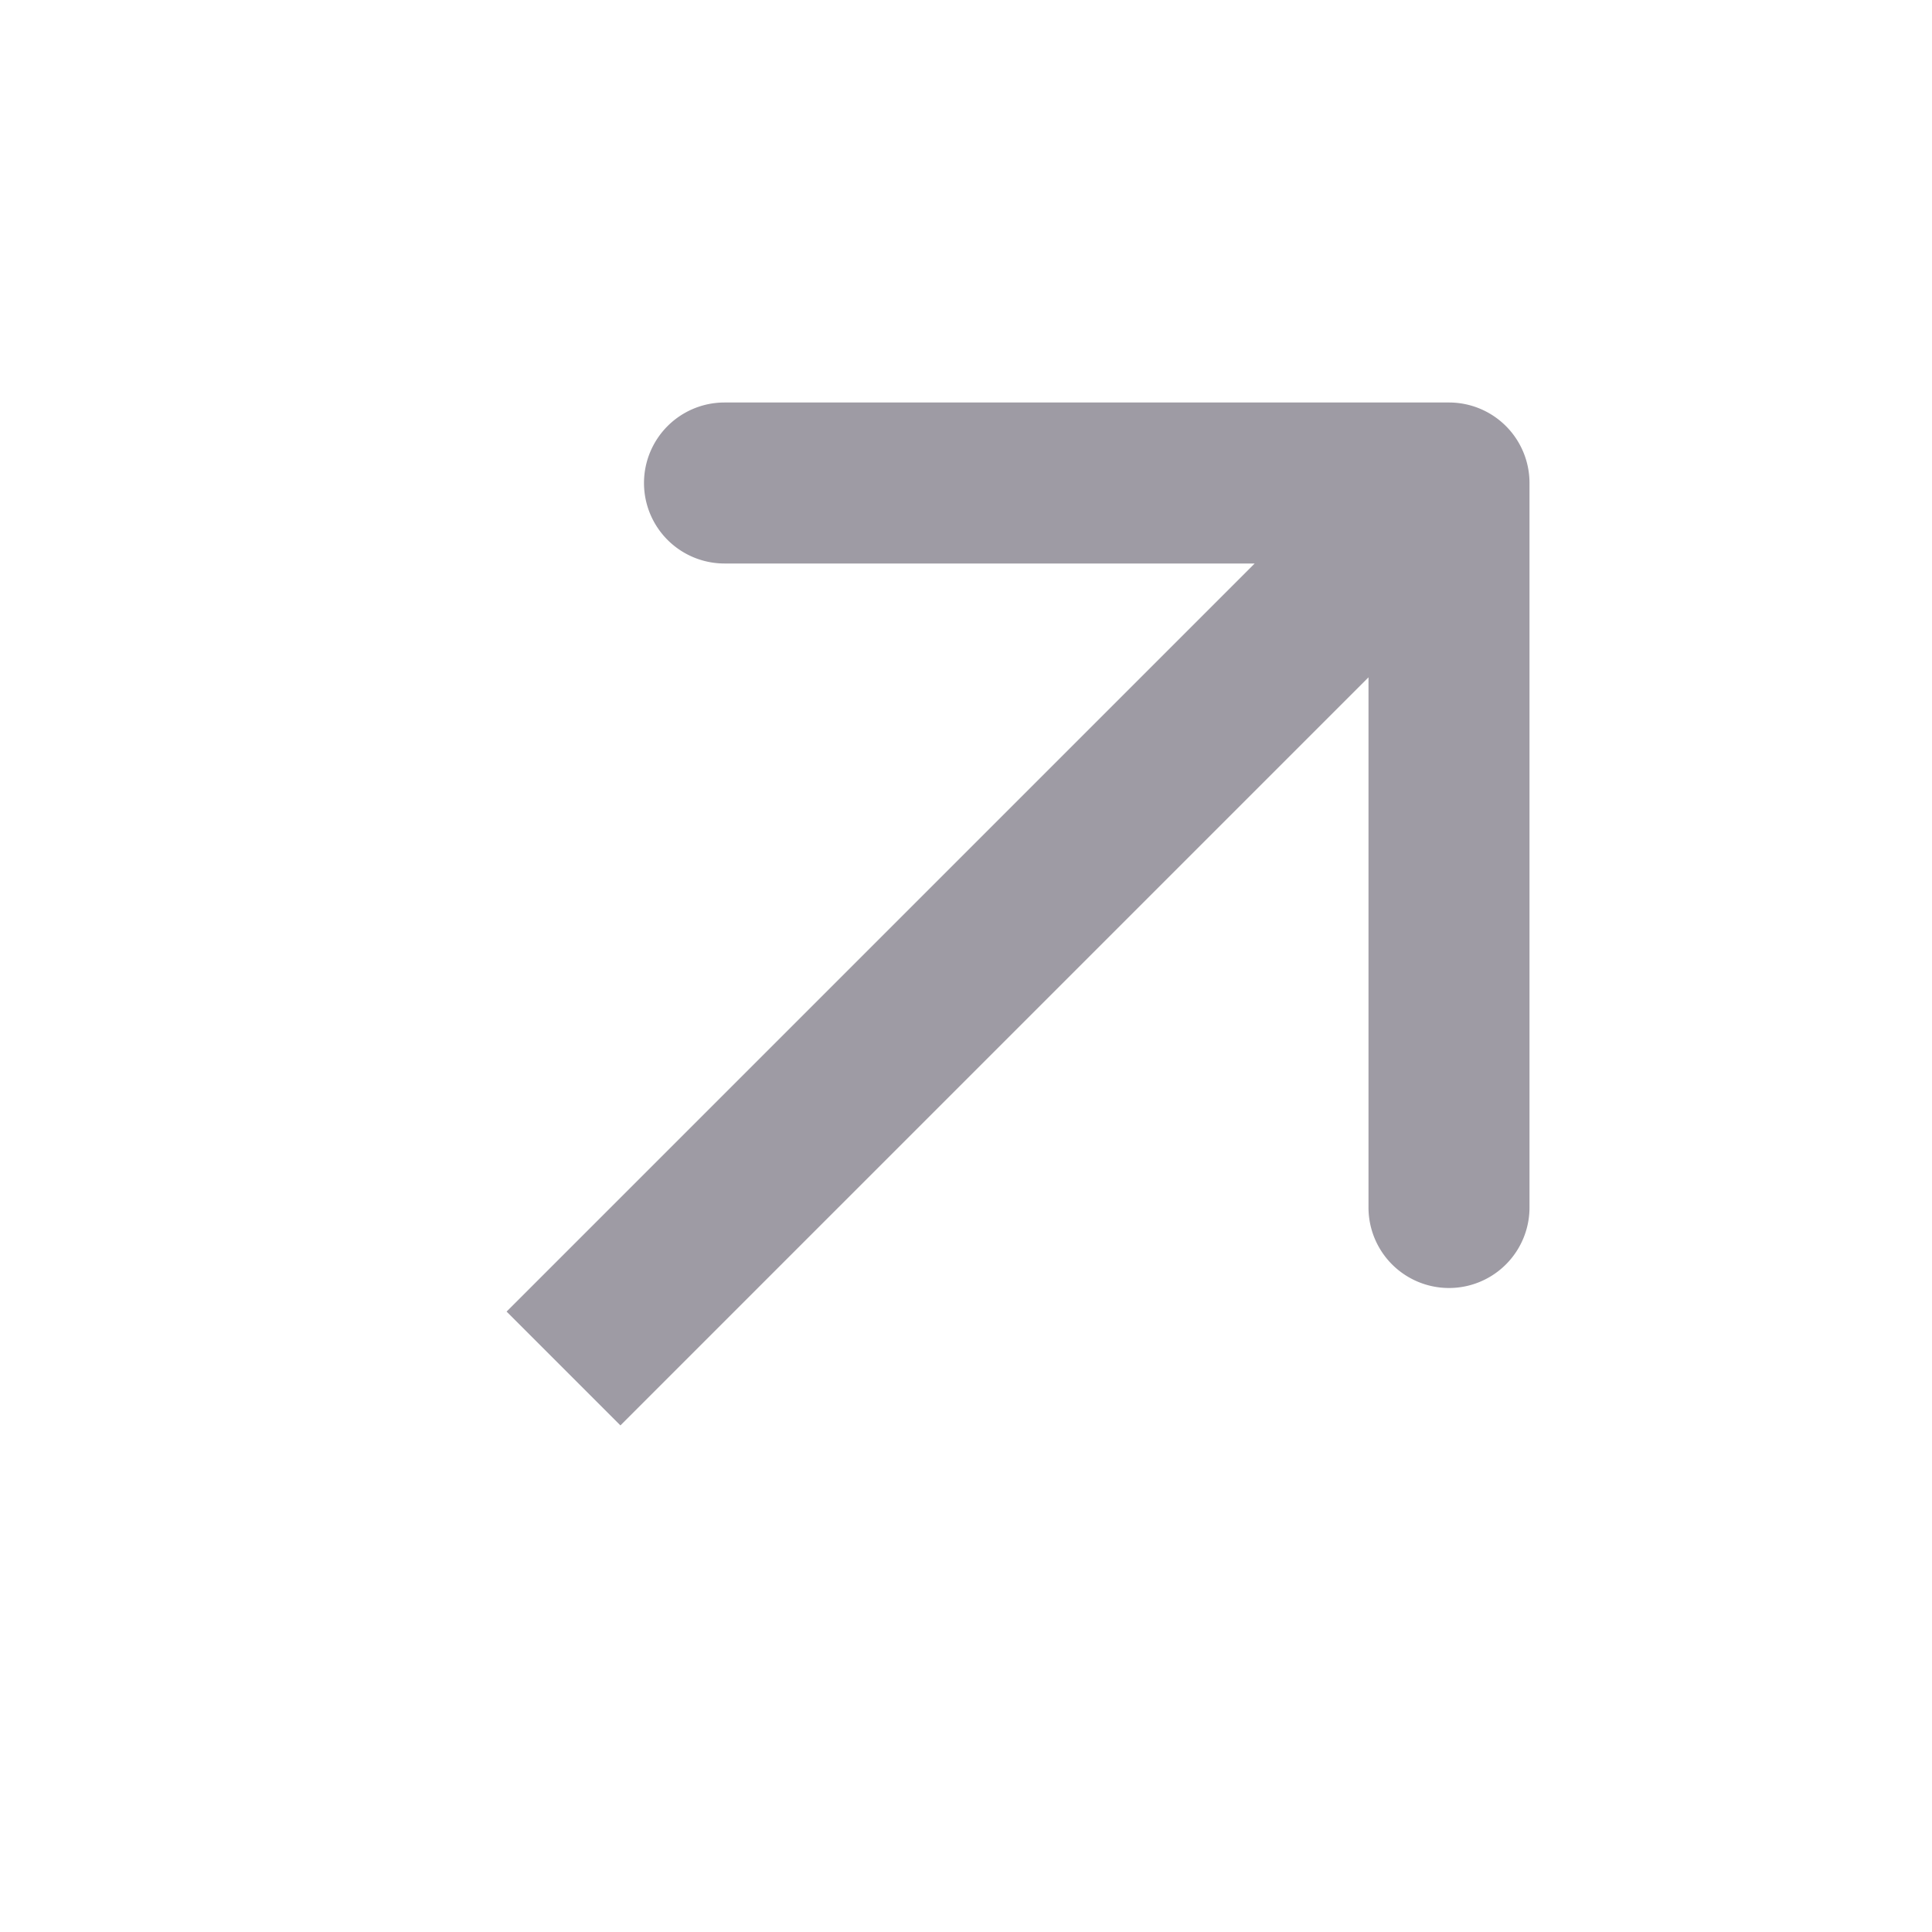 <svg width="24" height="24" fill="none" xmlns="http://www.w3.org/2000/svg"><path d="M19 6a1 1 0 0 0-1-1H9a1 1 0 1 0 0 2h8v8a1 1 0 1 0 2 0V6ZM7.707 17.707l11-11-1.414-1.414-11 11 1.414 1.414Z" fill="#9E9BA4"/></svg>